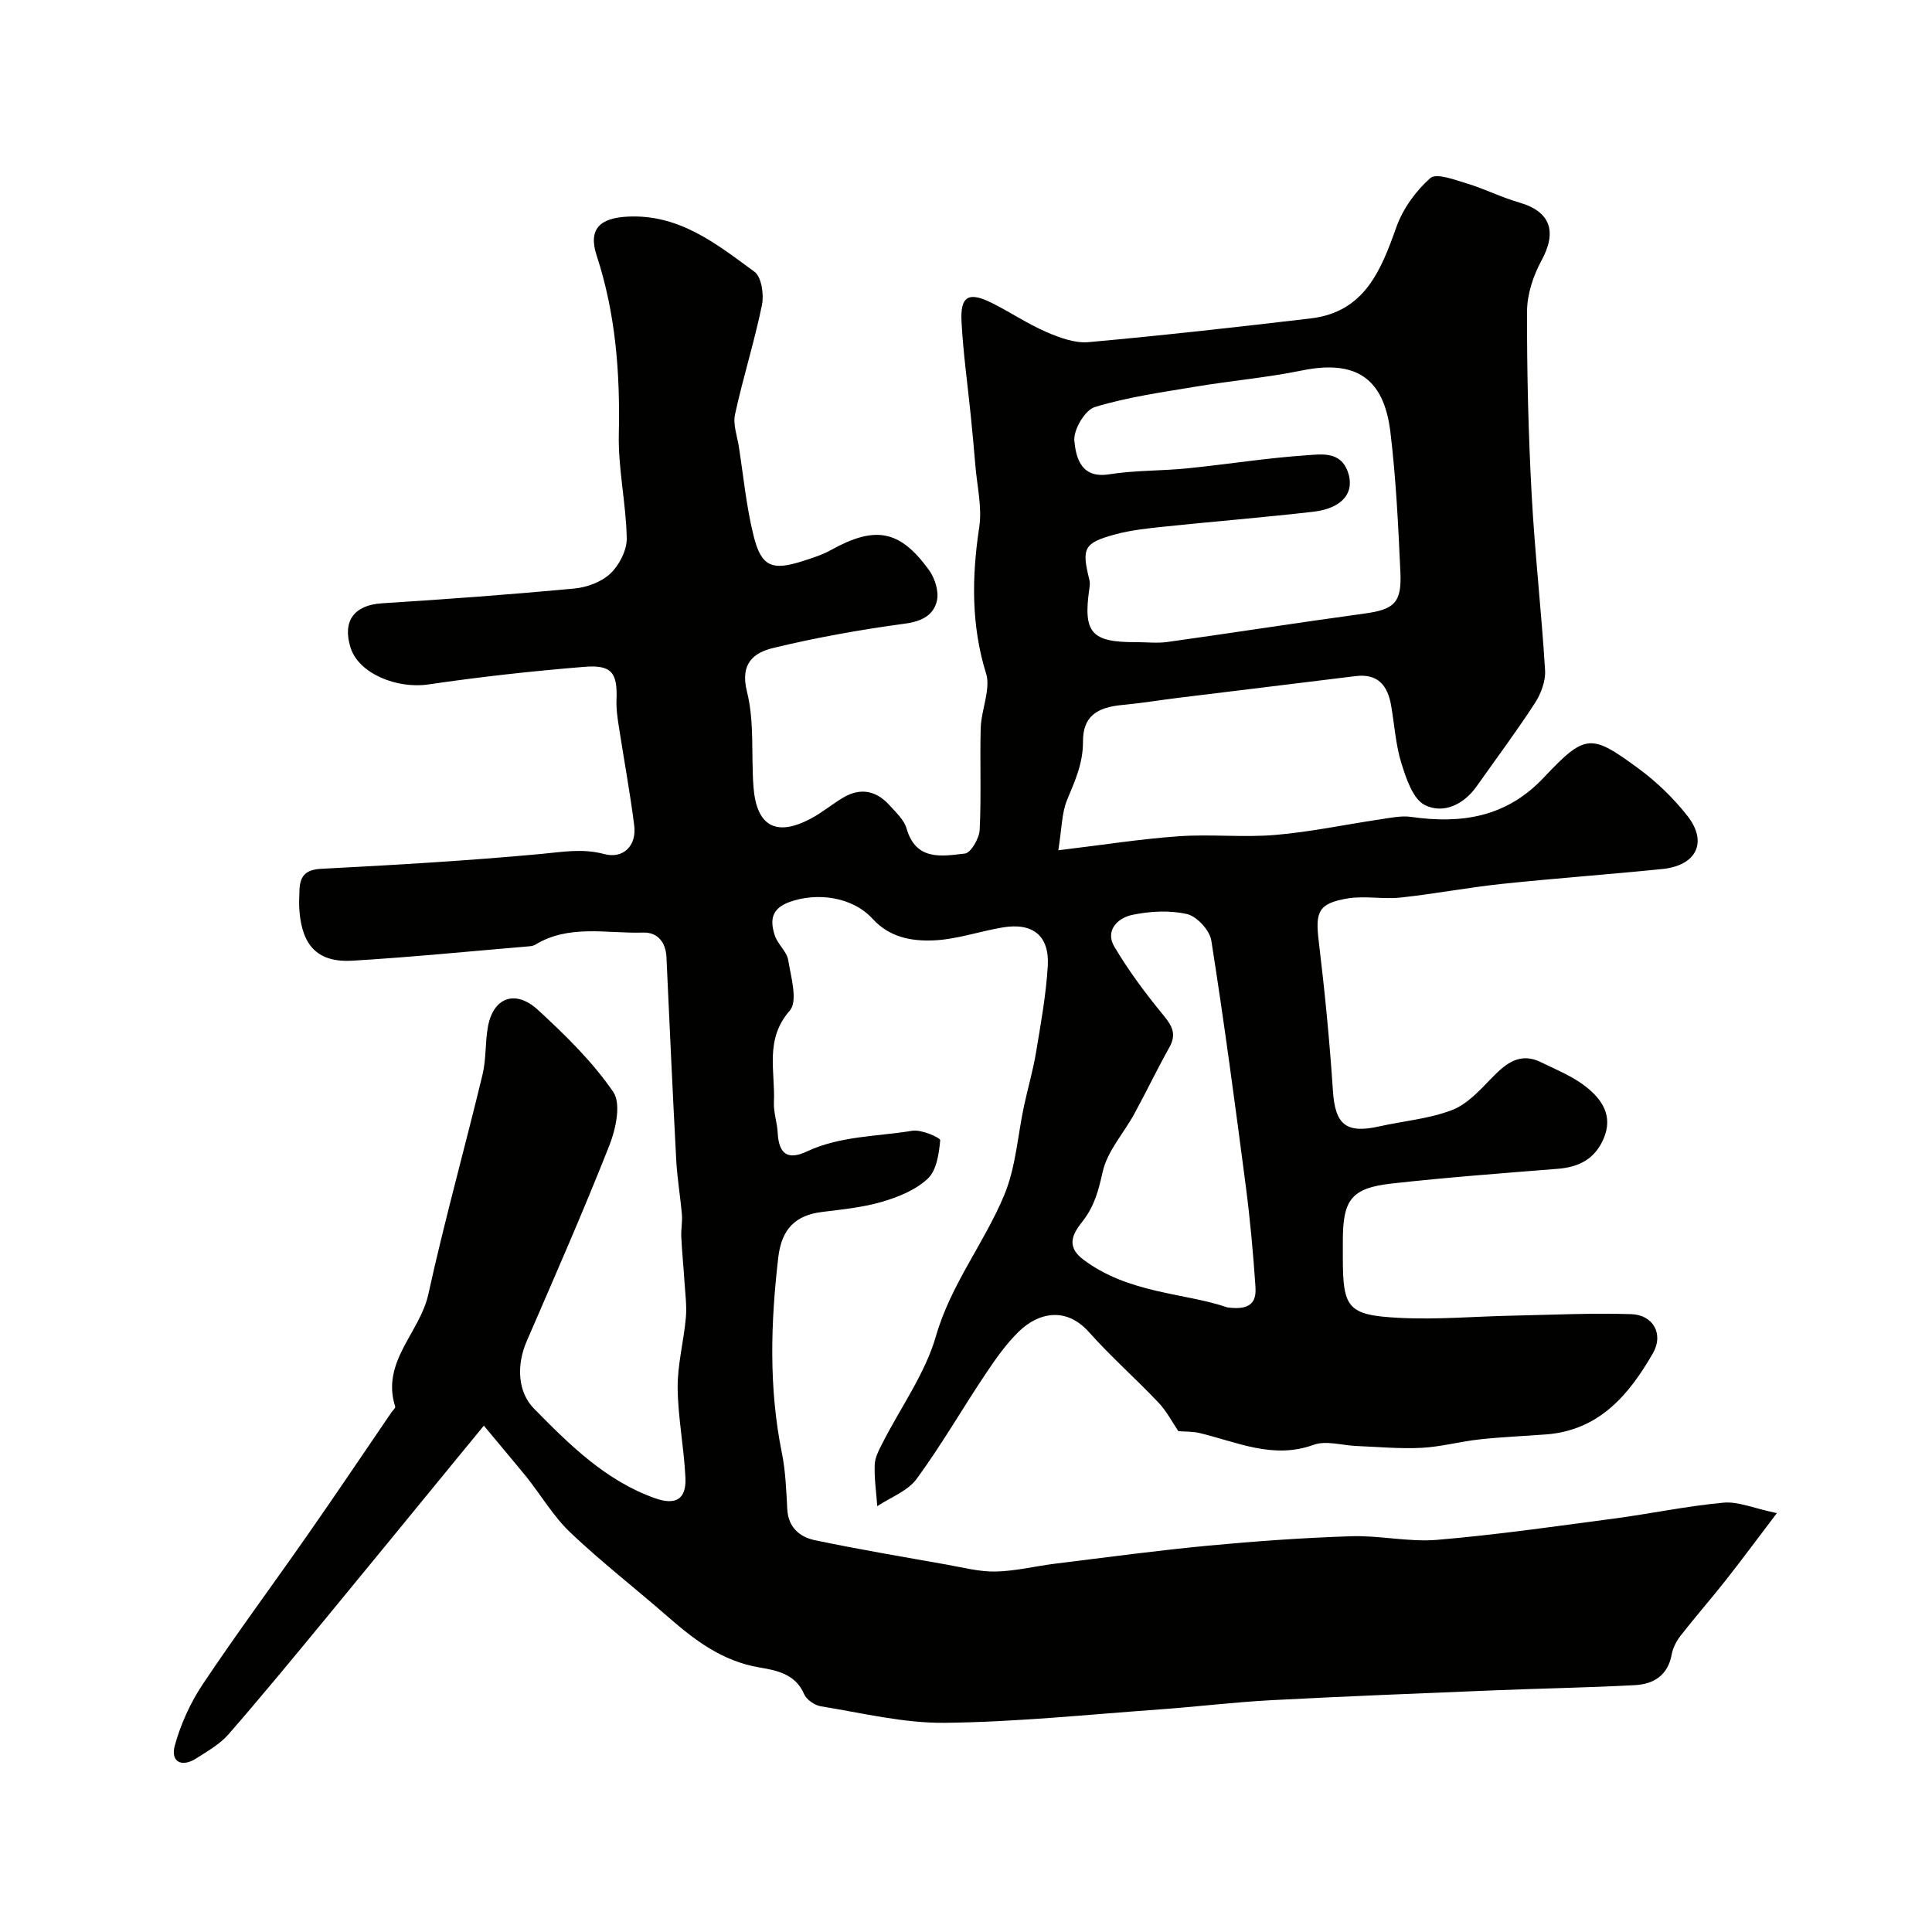 <svg enable-background="new 0 0 400 400" viewBox="0 0 400 400" xmlns="http://www.w3.org/2000/svg"><path d="m100.18 295.17c-2.18 2.65-3.82 4.64-5.45 6.63-9.05 11.04-18.07 22.1-27.15 33.11-6.69 8.11-13.36 16.23-20.27 24.16-1.78 2.04-4.32 3.48-6.65 4.97-3.08 1.98-5.39.7-4.47-2.64 1.22-4.44 3.23-8.87 5.79-12.7 6.98-10.45 14.47-20.54 21.66-30.85 5.88-8.42 11.61-16.95 17.4-25.43.28-.4.87-.91.78-1.2-2.96-9.28 5.12-15.3 6.86-23.25 3.34-15.24 7.56-30.29 11.22-45.47.76-3.16.54-6.54 1.09-9.76 1.05-6.18 5.65-8.01 10.41-3.63 5.65 5.2 11.27 10.69 15.57 16.97 1.66 2.42.53 7.69-.81 11.07-5.38 13.64-11.28 27.07-17.11 40.53-2.18 5.04-1.84 10.55 1.5 13.95 7.28 7.41 14.83 14.93 25.03 18.55 4.35 1.55 6.54.2 6.33-4.25-.29-6.22-1.55-12.4-1.61-18.61-.04-4.83 1.27-9.65 1.7-14.51.22-2.45-.13-4.96-.29-7.45-.19-3.1-.51-6.2-.66-9.31-.07-1.52.26-3.07.13-4.58-.32-3.75-.97-7.48-1.17-11.24-.75-14.02-1.38-28.05-2.03-42.08-.15-3.13-1.89-5.17-4.84-5.07-7.49.24-15.29-1.78-22.34 2.52-.4.24-.94.3-1.43.34-12.12 1.02-24.22 2.23-36.35 2.96-7.07.42-10.37-2.91-11.01-10.09-.13-1.49-.07-3-.01-4.5.11-2.83 1.14-4.25 4.46-4.43 15.14-.78 30.29-1.67 45.38-3.06 4.49-.41 8.69-1.22 13.25 0 3.98 1.07 6.75-1.76 6.22-5.91-.88-6.95-2.17-13.84-3.23-20.77-.27-1.73-.51-3.49-.44-5.23.22-5.61-.96-7.31-6.64-6.85-10.78.88-21.55 2.06-32.25 3.64-6.6.98-14.48-2.26-16.16-7.58-1.76-5.57.75-8.84 6.47-9.21 13.3-.84 26.6-1.82 39.86-3.06 2.62-.25 5.64-1.37 7.48-3.13 1.83-1.74 3.4-4.81 3.36-7.26-.13-7.2-1.8-14.4-1.64-21.57.28-12.62-.64-24.92-4.59-36.99-1.81-5.53.73-7.77 6.4-8.05 10.77-.54 18.44 5.68 26.27 11.41 1.47 1.08 2 4.73 1.55 6.91-1.56 7.6-3.92 15.03-5.57 22.61-.46 2.1.45 4.5.8 6.76.95 6.11 1.54 12.32 3.02 18.3 1.62 6.57 3.83 7.41 10.5 5.23 1.85-.6 3.75-1.2 5.44-2.14 9.23-5.13 14.31-4.28 20.37 4.05 1.23 1.69 2.1 4.41 1.68 6.34-.65 3-3.08 4.32-6.57 4.79-9.18 1.24-18.35 2.87-27.35 5.05-3.97.96-6.9 3.16-5.42 9.03 1.58 6.29.86 13.13 1.35 19.71.62 8.2 4.71 10.42 11.95 6.54 2.29-1.23 4.33-2.93 6.56-4.27 3.65-2.19 6.96-1.48 9.72 1.62 1.31 1.46 2.95 2.96 3.46 4.73 1.96 6.79 7.33 5.74 12.08 5.2 1.24-.14 2.97-3.14 3.06-4.9.35-6.98.03-14 .21-20.99.07-2.56.93-5.1 1.27-7.66.16-1.19.22-2.52-.13-3.64-3.12-10.02-3-20.09-1.44-30.38.62-4.12-.45-8.5-.8-12.76-.28-3.44-.61-6.87-.95-10.3-.65-6.51-1.58-13-1.92-19.52-.27-5.32 1.5-6.25 6.38-3.8 3.76 1.89 7.3 4.28 11.15 5.95 2.73 1.18 5.9 2.37 8.74 2.12 15.36-1.38 30.68-3.11 46-4.91 11.13-1.31 14.54-9.83 17.76-18.9 1.35-3.8 4.01-7.49 7.03-10.16 1.25-1.1 5.07.36 7.58 1.12 3.69 1.12 7.19 2.89 10.9 3.96 6.41 1.86 7.8 6.01 4.54 11.99-1.71 3.14-2.98 6.98-2.99 10.5-.04 12.63.27 25.28.95 37.9.65 12.15 2.04 24.27 2.78 36.42.14 2.23-.84 4.85-2.09 6.79-3.82 5.88-8.02 11.5-12.07 17.24-2.7 3.83-6.92 5.78-10.72 3.89-2.48-1.24-3.87-5.47-4.86-8.64-1.2-3.85-1.44-8-2.14-12.01-.71-4.09-2.72-6.62-7.34-6.05-12.19 1.51-24.38 2.98-36.57 4.48-3.9.48-7.78 1.13-11.69 1.49-5.41.5-8.21 2.41-8.19 7.63.01 4.53-1.68 8.14-3.3 12.06-1.11 2.71-1.08 5.89-1.81 10.4 9.36-1.12 17.12-2.36 24.93-2.9 6.65-.47 13.4.29 20.04-.28 7.29-.62 14.49-2.16 21.74-3.23 2.1-.31 4.29-.79 6.34-.5 10.4 1.49 19.69.08 27.39-8.07 8.67-9.18 9.78-9.23 19.68-1.95 3.77 2.77 7.28 6.16 10.16 9.85 4.23 5.43 1.83 10.24-5.22 10.96-11.09 1.13-22.22 1.92-33.3 3.09-6.98.74-13.91 2.07-20.89 2.82-3.65.39-7.45-.42-11.03.19-6.05 1.04-6.65 2.79-5.92 8.86 1.24 10.26 2.25 20.57 2.93 30.88.46 7.05 2.66 9 9.59 7.45 5.05-1.13 10.34-1.56 15.11-3.4 3.16-1.22 5.79-4.16 8.27-6.71 2.91-2.98 5.8-5.31 10.13-3.17 3.2 1.57 6.62 2.93 9.36 5.12 3.24 2.58 5.6 5.96 3.61 10.65-1.81 4.26-5.11 5.94-9.53 6.29-11.47.92-22.95 1.77-34.38 3.05-8.32.93-10.1 3.35-10.1 11.8v3.5c0 10.53.99 11.96 11.72 12.51 7.78.4 15.62-.3 23.44-.46 8.18-.17 16.37-.57 24.53-.31 4.57.14 6.79 4.13 4.51 8.09-4.95 8.61-11.13 15.97-22.11 16.81-4.59.35-9.21.53-13.78 1.03-4.03.44-8 1.54-12.03 1.75-4.45.23-8.95-.2-13.42-.38-2.98-.11-6.3-1.19-8.89-.25-8.43 3.06-15.86-.58-23.61-2.43-1.46-.35-3.02-.28-4.41-.39-1.25-1.83-2.42-4.13-4.12-5.92-4.7-4.96-9.85-9.5-14.39-14.59-4.74-5.32-10.47-4.06-14.52-.12-2.67 2.6-4.86 5.75-6.95 8.87-4.8 7.18-9.12 14.7-14.22 21.65-1.85 2.52-5.38 3.8-8.14 5.64-.21-2.87-.64-5.75-.53-8.61.06-1.53.92-3.1 1.65-4.53 3.73-7.34 8.78-14.28 11.02-22.04 3.09-10.76 10.03-19.31 14.17-29.29 2.38-5.74 2.76-12.3 4.09-18.49.79-3.66 1.85-7.26 2.46-10.94.99-5.95 2.08-11.92 2.44-17.92.38-6.3-3.1-9.06-9.37-8-4.81.81-9.56 2.5-14.37 2.68-4.45.17-8.99-.6-12.51-4.45-4.24-4.64-11.57-5.53-17.2-3.51-3.89 1.4-4.05 3.91-3.07 6.93.59 1.82 2.48 3.31 2.78 5.11.58 3.51 2.03 8.51.33 10.45-5.26 5.99-2.99 12.57-3.29 18.96-.1 2.09.67 4.2.78 6.31.23 4.41 2.05 5.77 6.04 3.9 6.94-3.25 14.53-3.08 21.84-4.29 1.86-.31 5.82 1.44 5.77 1.97-.25 2.75-.74 6.2-2.55 7.92-2.46 2.34-6.06 3.81-9.42 4.8-4.04 1.19-8.32 1.6-12.53 2.13-5.34.67-8.33 3.37-9.03 9.43-1.57 13.48-1.98 26.96.74 40.41.78 3.83.91 7.81 1.13 11.74.21 3.74 2.6 5.72 5.7 6.37 9.07 1.9 18.22 3.44 27.34 5.06 3.36.6 6.75 1.5 10.11 1.43 4.14-.09 8.25-1.13 12.39-1.64 10.53-1.3 21.06-2.72 31.62-3.72 9.84-.93 19.72-1.63 29.59-1.95 5.91-.19 11.91 1.24 17.77.75 12.22-1.03 24.38-2.78 36.54-4.39 7.61-1.01 15.15-2.61 22.78-3.31 3.01-.28 6.19 1.15 11.04 2.17-4.15 5.46-7.3 9.72-10.57 13.88-3.05 3.86-6.3 7.57-9.33 11.45-.87 1.12-1.62 2.53-1.87 3.91-.78 4.34-3.73 6.16-7.6 6.37-9.75.52-19.52.68-29.28 1.08-15.37.63-30.74 1.23-46.1 2.04-7.71.41-15.39 1.36-23.09 1.91-14.81 1.06-29.62 2.61-44.44 2.77-8.55.09-17.13-2.05-25.66-3.42-1.29-.21-2.98-1.38-3.47-2.54-1.78-4.21-5.85-4.93-9.24-5.5-7.73-1.31-13.41-5.66-19-10.54-6.68-5.84-13.73-11.3-20.16-17.41-3.51-3.34-6.04-7.7-9.1-11.54-2.77-3.39-5.62-6.74-8.79-10.57zm135.06-162.22c2.16 0 4.36.26 6.49-.04 13.58-1.9 27.13-4.01 40.71-5.87 6.15-.84 7.79-2.18 7.5-8.5-.44-9.7-.91-19.43-2.07-29.07-1.37-11.38-7.33-15.02-18.42-12.75-7.18 1.47-14.53 2.1-21.77 3.31-7.06 1.18-14.21 2.17-21.02 4.25-2.04.62-4.45 4.73-4.23 7 .34 3.4 1.33 7.86 7.21 6.92 5.35-.85 10.85-.69 16.26-1.24 8.3-.84 16.55-2.17 24.86-2.72 2.88-.19 6.73-.8 8.26 3.35 1.59 4.3-1.02 7.66-7.12 8.36-10.26 1.18-20.56 2.01-30.83 3.08-3.4.36-6.85.71-10.14 1.6-6.57 1.78-7.03 2.84-5.37 9.49.14.57.06 1.22-.03 1.81-1.31 9.08.43 11.07 9.71 11.02zm18.86 137.73c5.68.81 5.99-1.98 5.82-4.44-.47-6.87-1.09-13.73-1.98-20.56-2.22-17.01-4.48-34.01-7.15-50.95-.33-2.12-2.98-5.01-5.03-5.48-3.62-.83-7.72-.6-11.4.18-2.91.62-5.63 3.22-3.65 6.57 2.98 5.03 6.53 9.78 10.25 14.3 1.82 2.22 2.62 3.91 1.14 6.55-2.53 4.53-4.78 9.23-7.27 13.79-2.18 3.99-5.54 7.65-6.51 11.89-.86 3.78-1.65 7.04-4.08 10.19-1.68 2.17-3.94 5.04-.02 8.01 9.44 7.15 21.15 6.93 29.88 9.95z" fill="#010100"/></svg>
